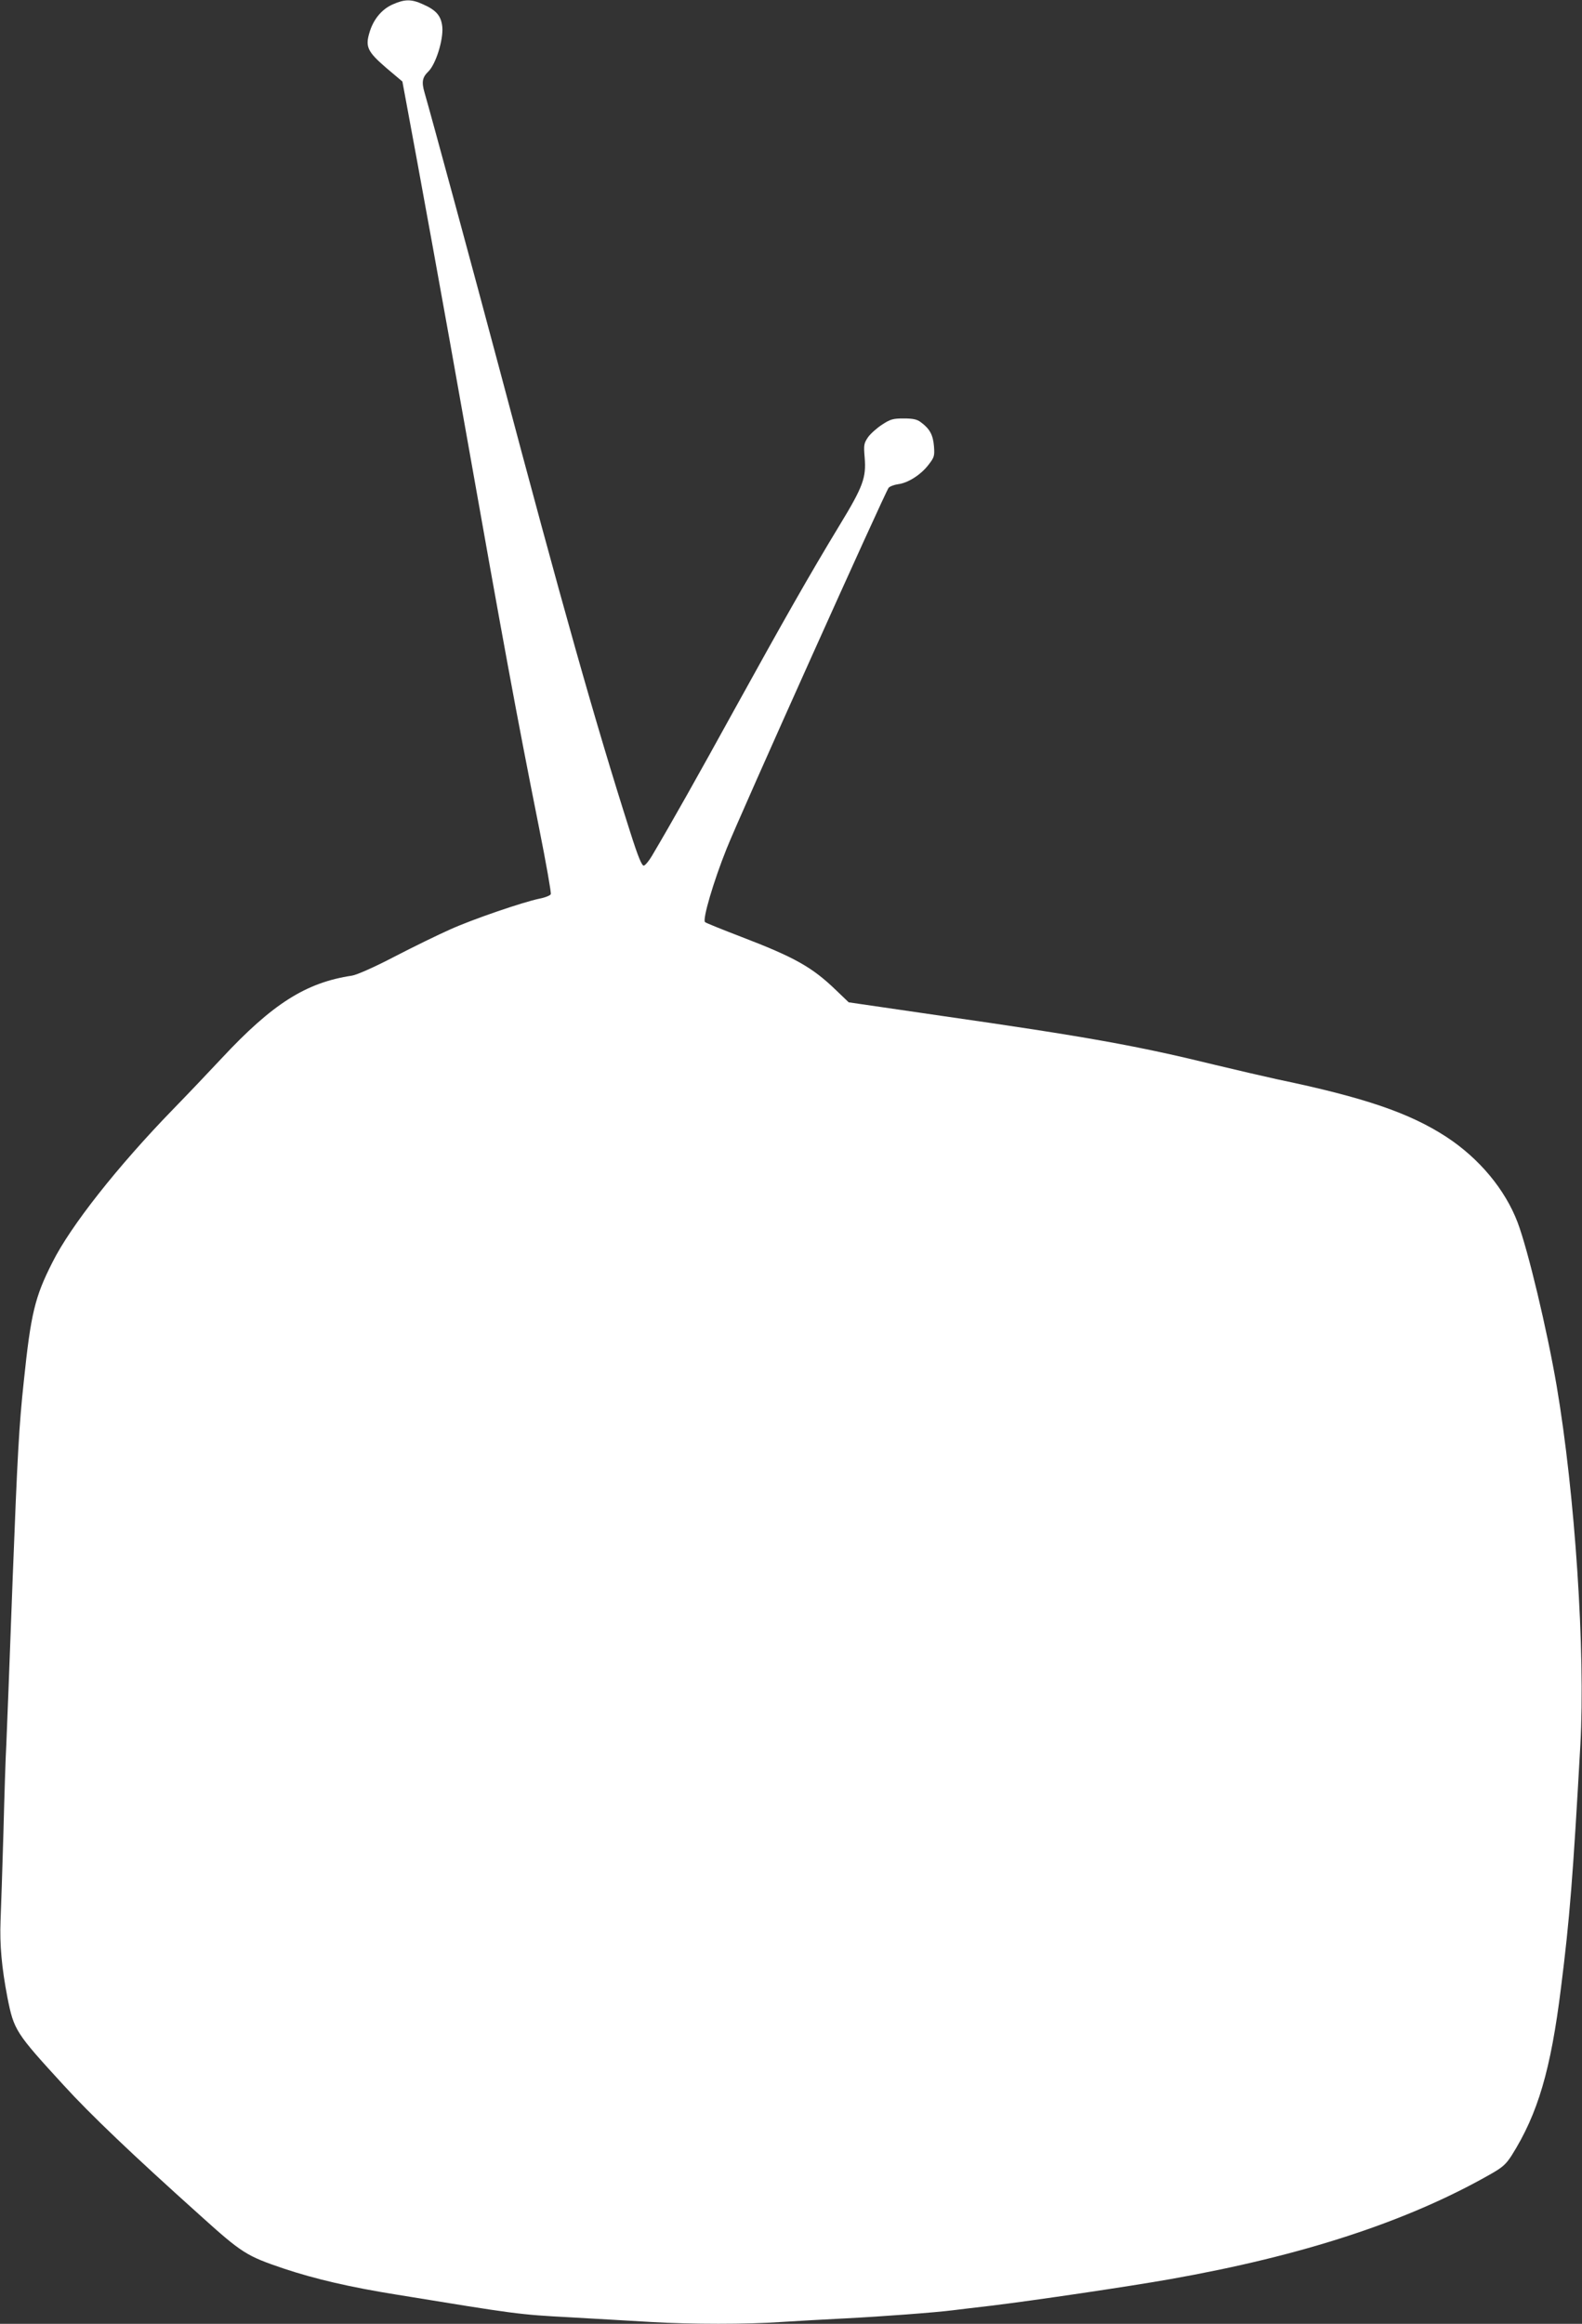 <?xml version="1.0" standalone="no"?>
<!DOCTYPE svg PUBLIC "-//W3C//DTD SVG 20010904//EN"
 "http://www.w3.org/TR/2001/REC-SVG-20010904/DTD/svg10.dtd">
<svg version="1.0" xmlns="http://www.w3.org/2000/svg"
 width="872pt" height="1280pt" viewBox="0 0 872 1280"
 preserveAspectRatio="xMidYMid meet">
<rect x="0" y="0" width="872" height="1280" fill="#333333" stroke="none"/>
<g transform="translate(0,1280) scale(0.1,-0.1)"
fill="#ffffff" stroke="none">
<path d="M2163 12775 c-60 -27 -106 -83 -127 -156 -23 -77 -10 -104 93 -193
l89 -75 21 -113 c56 -298 222 -1209 326 -1798 210 -1185 280 -1567 406 -2198
39 -195 68 -360 65 -367 -2 -7 -31 -19 -63 -25 -91 -19 -367 -113 -493 -170
-63 -28 -201 -95 -305 -149 -115 -60 -209 -101 -235 -105 -254 -38 -438 -155
-718 -455 -70 -75 -190 -201 -268 -281 -307 -316 -565 -643 -665 -843 -97
-191 -119 -282 -158 -657 -26 -242 -35 -405 -61 -1080 -16 -437 -32 -849 -35
-915 -4 -66 -11 -285 -16 -485 -6 -201 -13 -421 -16 -490 -5 -132 6 -256 38
-423 36 -180 44 -193 311 -484 145 -159 381 -384 748 -713 235 -212 258 -226
465 -296 171 -57 364 -102 620 -143 662 -108 673 -110 955 -125 151 -9 354
-20 450 -26 220 -13 529 -13 714 0 77 5 238 14 356 20 196 10 494 32 595 45
22 3 117 14 210 25 246 30 759 106 985 146 730 129 1305 317 1760 575 73 41
90 57 122 106 145 230 216 472 272 923 48 380 66 607 107 1340 28 510 -29
1378 -131 1978 -53 308 -157 745 -215 899 -69 181 -211 352 -393 471 -203 132
-452 217 -932 317 -69 15 -224 51 -345 80 -424 104 -706 155 -1509 270 l-508
74 -72 69 c-130 125 -226 179 -521 292 -104 40 -194 76 -199 81 -15 14 47 225
119 404 70 177 874 1965 893 1988 7 8 31 17 53 20 55 7 126 53 167 107 32 41
34 49 30 102 -5 62 -23 96 -72 132 -21 16 -42 21 -95 21 -59 0 -73 -4 -119
-34 -29 -19 -64 -50 -78 -70 -22 -33 -24 -42 -18 -111 9 -111 -8 -159 -137
-371 -167 -275 -310 -527 -579 -1014 -211 -383 -348 -626 -457 -810 -16 -27
-36 -51 -44 -53 -11 -2 -31 45 -77 190 -192 602 -373 1243 -717 2538 -141 529
-380 1410 -415 1530 -17 58 -12 84 20 115 42 40 84 175 78 246 -6 61 -33 93
-106 125 -65 30 -102 29 -169 -1z"/>
</g>
</svg>

